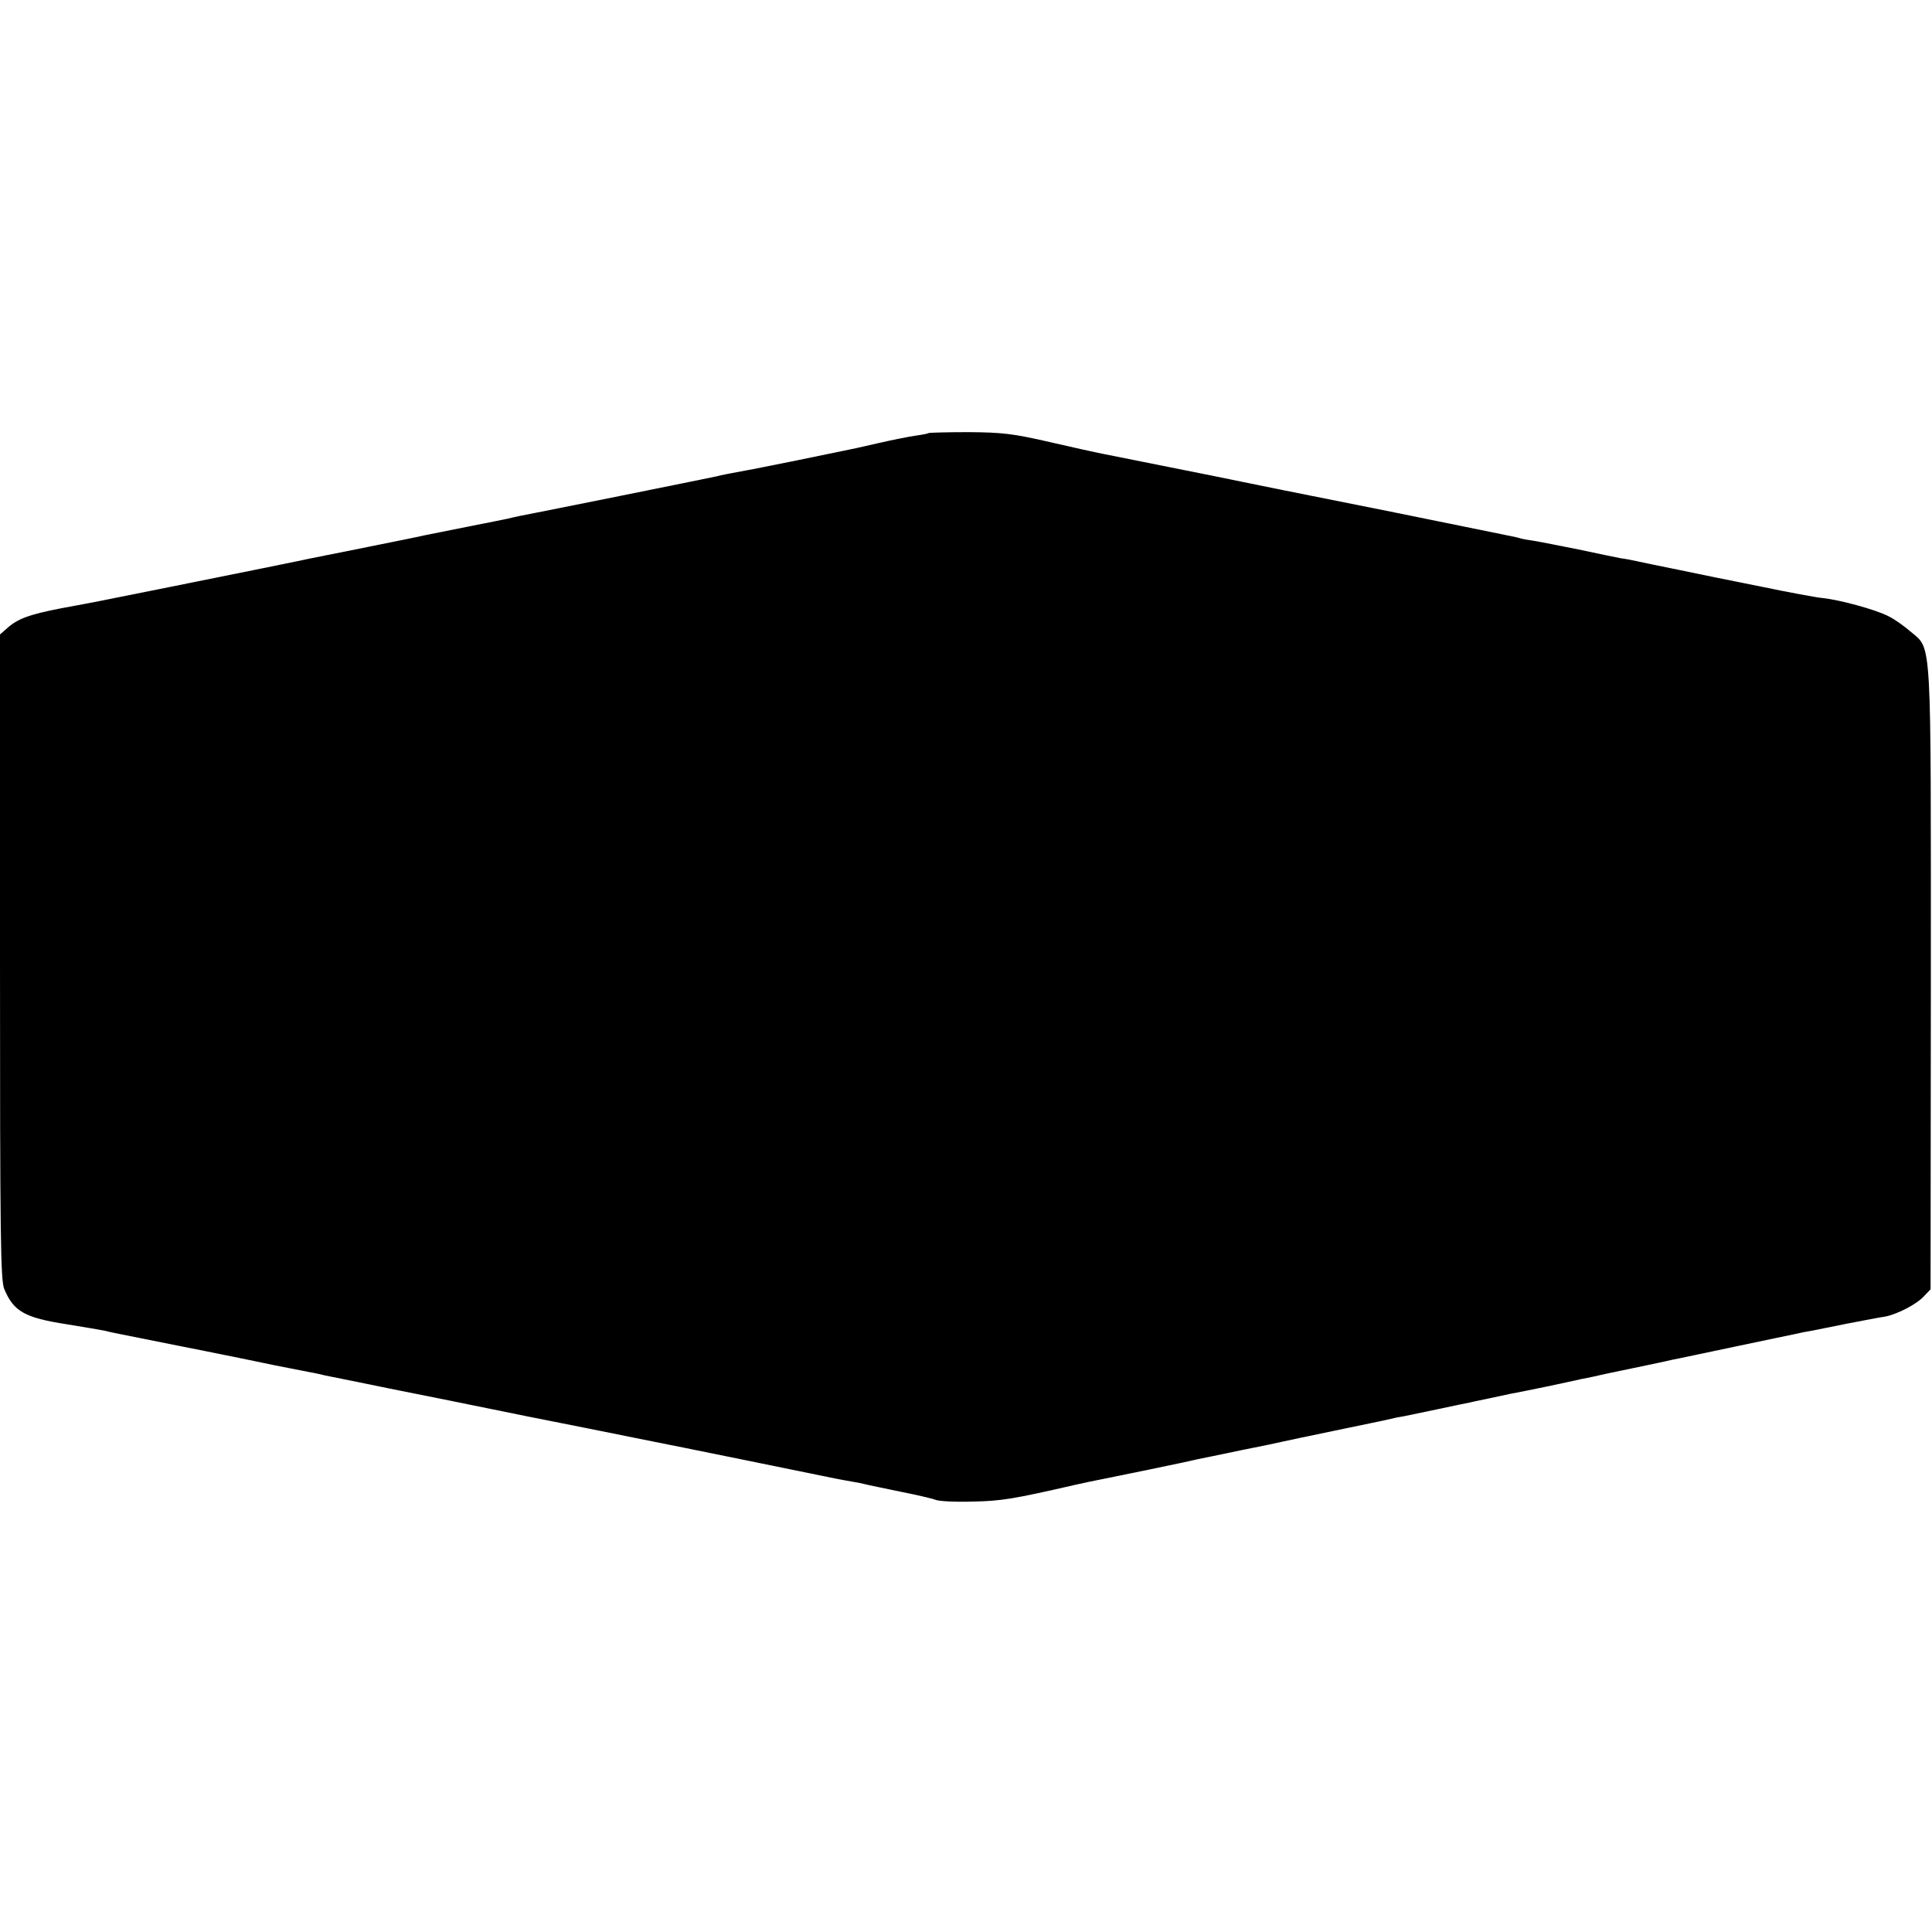<?xml version="1.0" standalone="no"?>
<!DOCTYPE svg PUBLIC "-//W3C//DTD SVG 20010904//EN"
 "http://www.w3.org/TR/2001/REC-SVG-20010904/DTD/svg10.dtd">
<svg version="1.0" xmlns="http://www.w3.org/2000/svg"
 width="680pt" height="680pt" viewBox="0 0 680 680"
 preserveAspectRatio="xMidYMid meet">
<g transform="translate(0,680) scale(0.1,-0.1)"
fill="#000000" stroke="none">
<path d="M3269 5276 c-2 -2 -22 -6 -44 -9 -22 -3 -83 -15 -135 -27 -52 -12
-106 -24 -118 -26 -13 -3 -90 -18 -170 -35 -81 -16 -158 -32 -172 -34 -59 -11
-96 -18 -105 -21 -8 -2 -201 -41 -345 -70 -210 -42 -279 -56 -300 -60 -23 -4
-71 -14 -95 -20 -5 -1 -68 -14 -140 -28 -71 -14 -139 -28 -150 -30 -11 -3
-101 -21 -200 -41 -99 -20 -189 -38 -200 -40 -21 -5 -248 -51 -542 -110 -94
-19 -184 -37 -200 -40 -15 -3 -77 -15 -138 -26 -113 -22 -154 -37 -192 -72
l-23 -20 0 -1134 c0 -998 2 -1138 15 -1170 33 -79 72 -101 220 -124 61 -10
121 -20 135 -23 14 -4 36 -8 50 -11 30 -6 41 -8 205 -41 72 -14 139 -28 150
-30 11 -2 31 -6 45 -9 14 -3 81 -17 150 -31 69 -13 135 -27 148 -29 12 -3 34
-8 50 -11 15 -3 106 -21 202 -41 96 -19 184 -37 195 -39 25 -5 261 -53 295
-60 22 -4 372 -74 440 -88 38 -7 622 -126 650 -132 14 -2 36 -7 50 -9 14 -2
34 -6 45 -9 11 -3 66 -14 123 -26 56 -11 112 -24 125 -29 12 -5 72 -8 132 -6
100 2 142 9 360 59 36 8 73 16 95 20 36 7 295 60 335 70 11 2 79 16 150 31 72
14 137 28 145 30 8 2 94 20 190 40 96 20 184 38 195 41 11 3 31 7 45 9 14 3
68 14 120 25 52 11 103 22 115 24 11 3 43 9 70 15 28 6 61 13 75 16 14 2 70
14 125 25 55 12 109 23 120 26 11 2 29 6 40 8 11 3 76 17 145 31 69 14 132 28
140 30 8 1 105 22 215 45 110 23 209 44 220 46 11 3 31 7 45 9 14 3 72 14 130
26 58 11 119 23 135 25 42 8 111 43 137 72 l23 24 1 1086 c0 1221 4 1165 -69
1227 -23 20 -59 46 -80 56 -44 23 -172 58 -232 64 -22 2 -119 20 -215 40 -96
19 -229 46 -295 60 -66 13 -131 27 -145 30 -14 3 -38 8 -55 10 -16 3 -84 17
-149 31 -66 13 -135 27 -155 30 -20 3 -44 7 -53 10 -9 3 -25 6 -35 8 -10 2
-187 38 -393 80 -206 41 -386 77 -400 80 -63 13 -237 48 -255 52 -11 2 -31 6
-45 9 -30 6 -41 8 -205 41 -71 14 -139 28 -150 30 -11 2 -87 19 -170 38 -130
30 -168 34 -286 35 -75 0 -138 -2 -140 -3z"/>
</g>
</svg>
